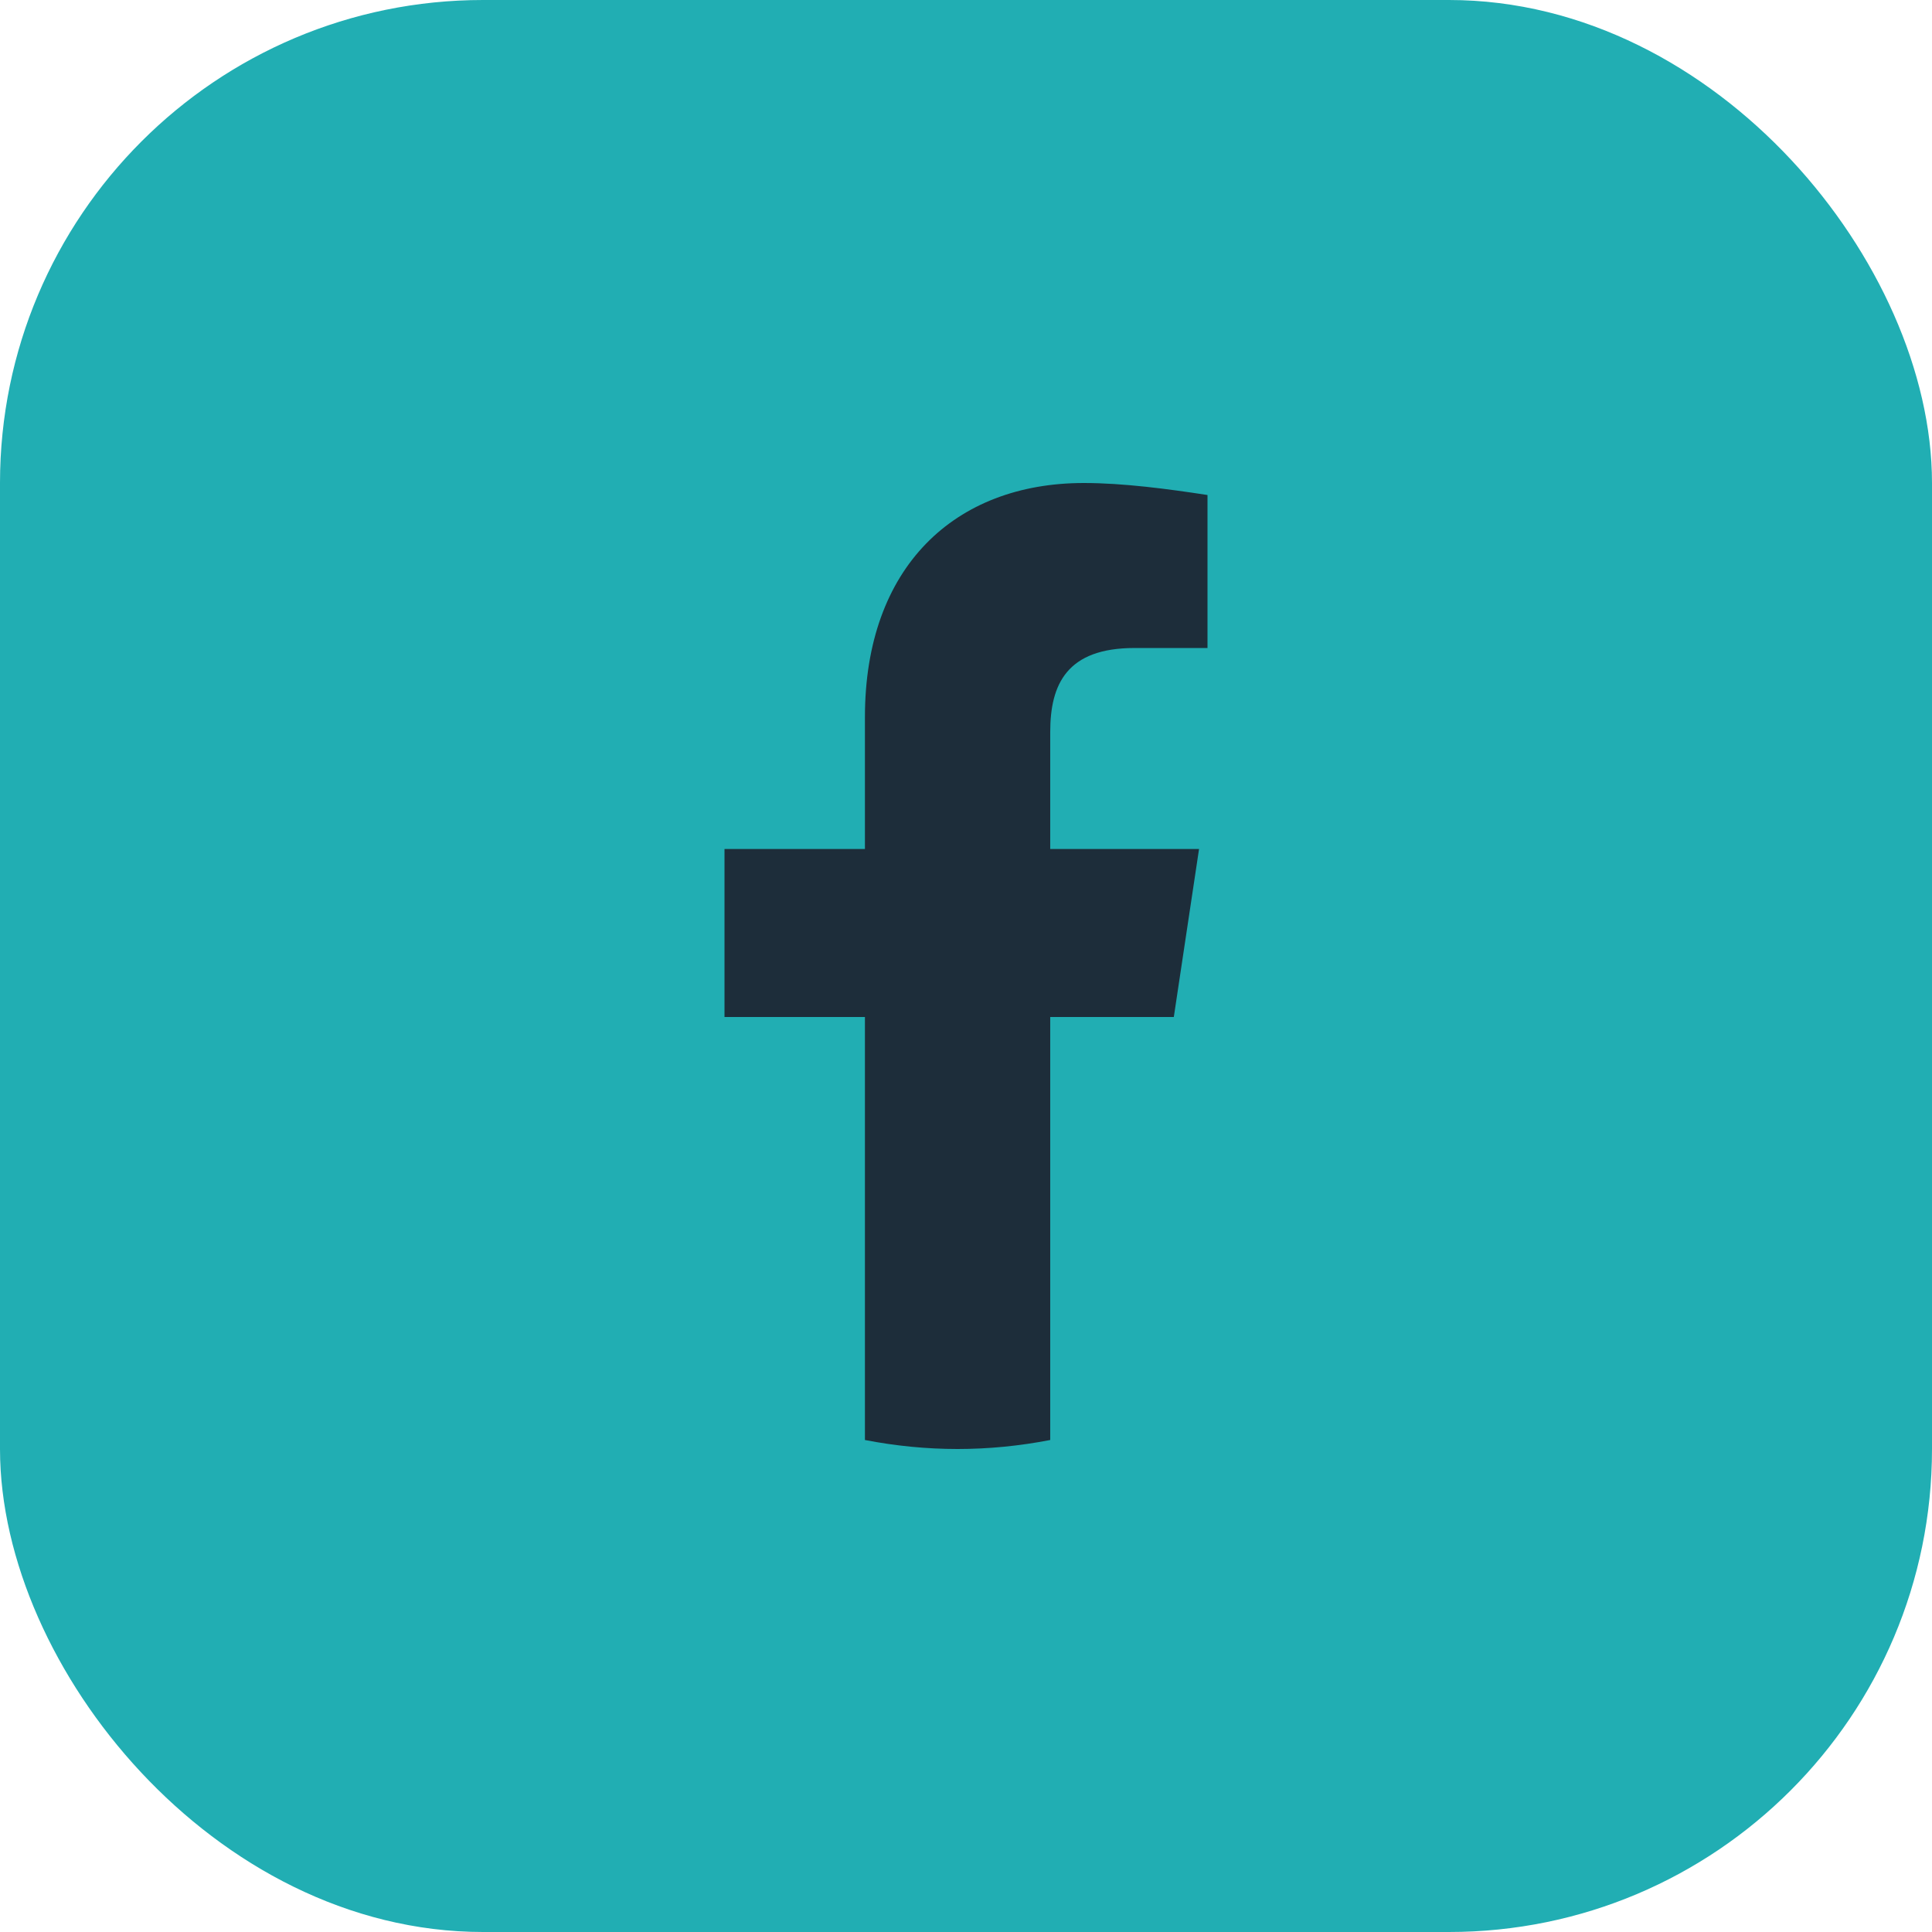 <svg width="32" height="32" viewBox="0 0 32 32" fill="none" xmlns="http://www.w3.org/2000/svg">
<rect x="0.5" y="0.5" width="31" height="31" rx="7.5" fill="#21AEB3" stroke="#21AEB3"/>
<path d="M19.442 16.845L19.86 14.062H17.395V12.124C17.395 11.329 17.674 10.733 18.791 10.733H20V8.199C19.349 8.099 18.605 8 17.953 8C15.814 8 14.326 9.391 14.326 11.876V14.062H12V16.845H14.326V23.851C14.837 23.95 15.349 24 15.861 24C16.372 24 16.884 23.95 17.395 23.851V16.845H19.442Z" fill="#1D2D3A"/>
</svg>
